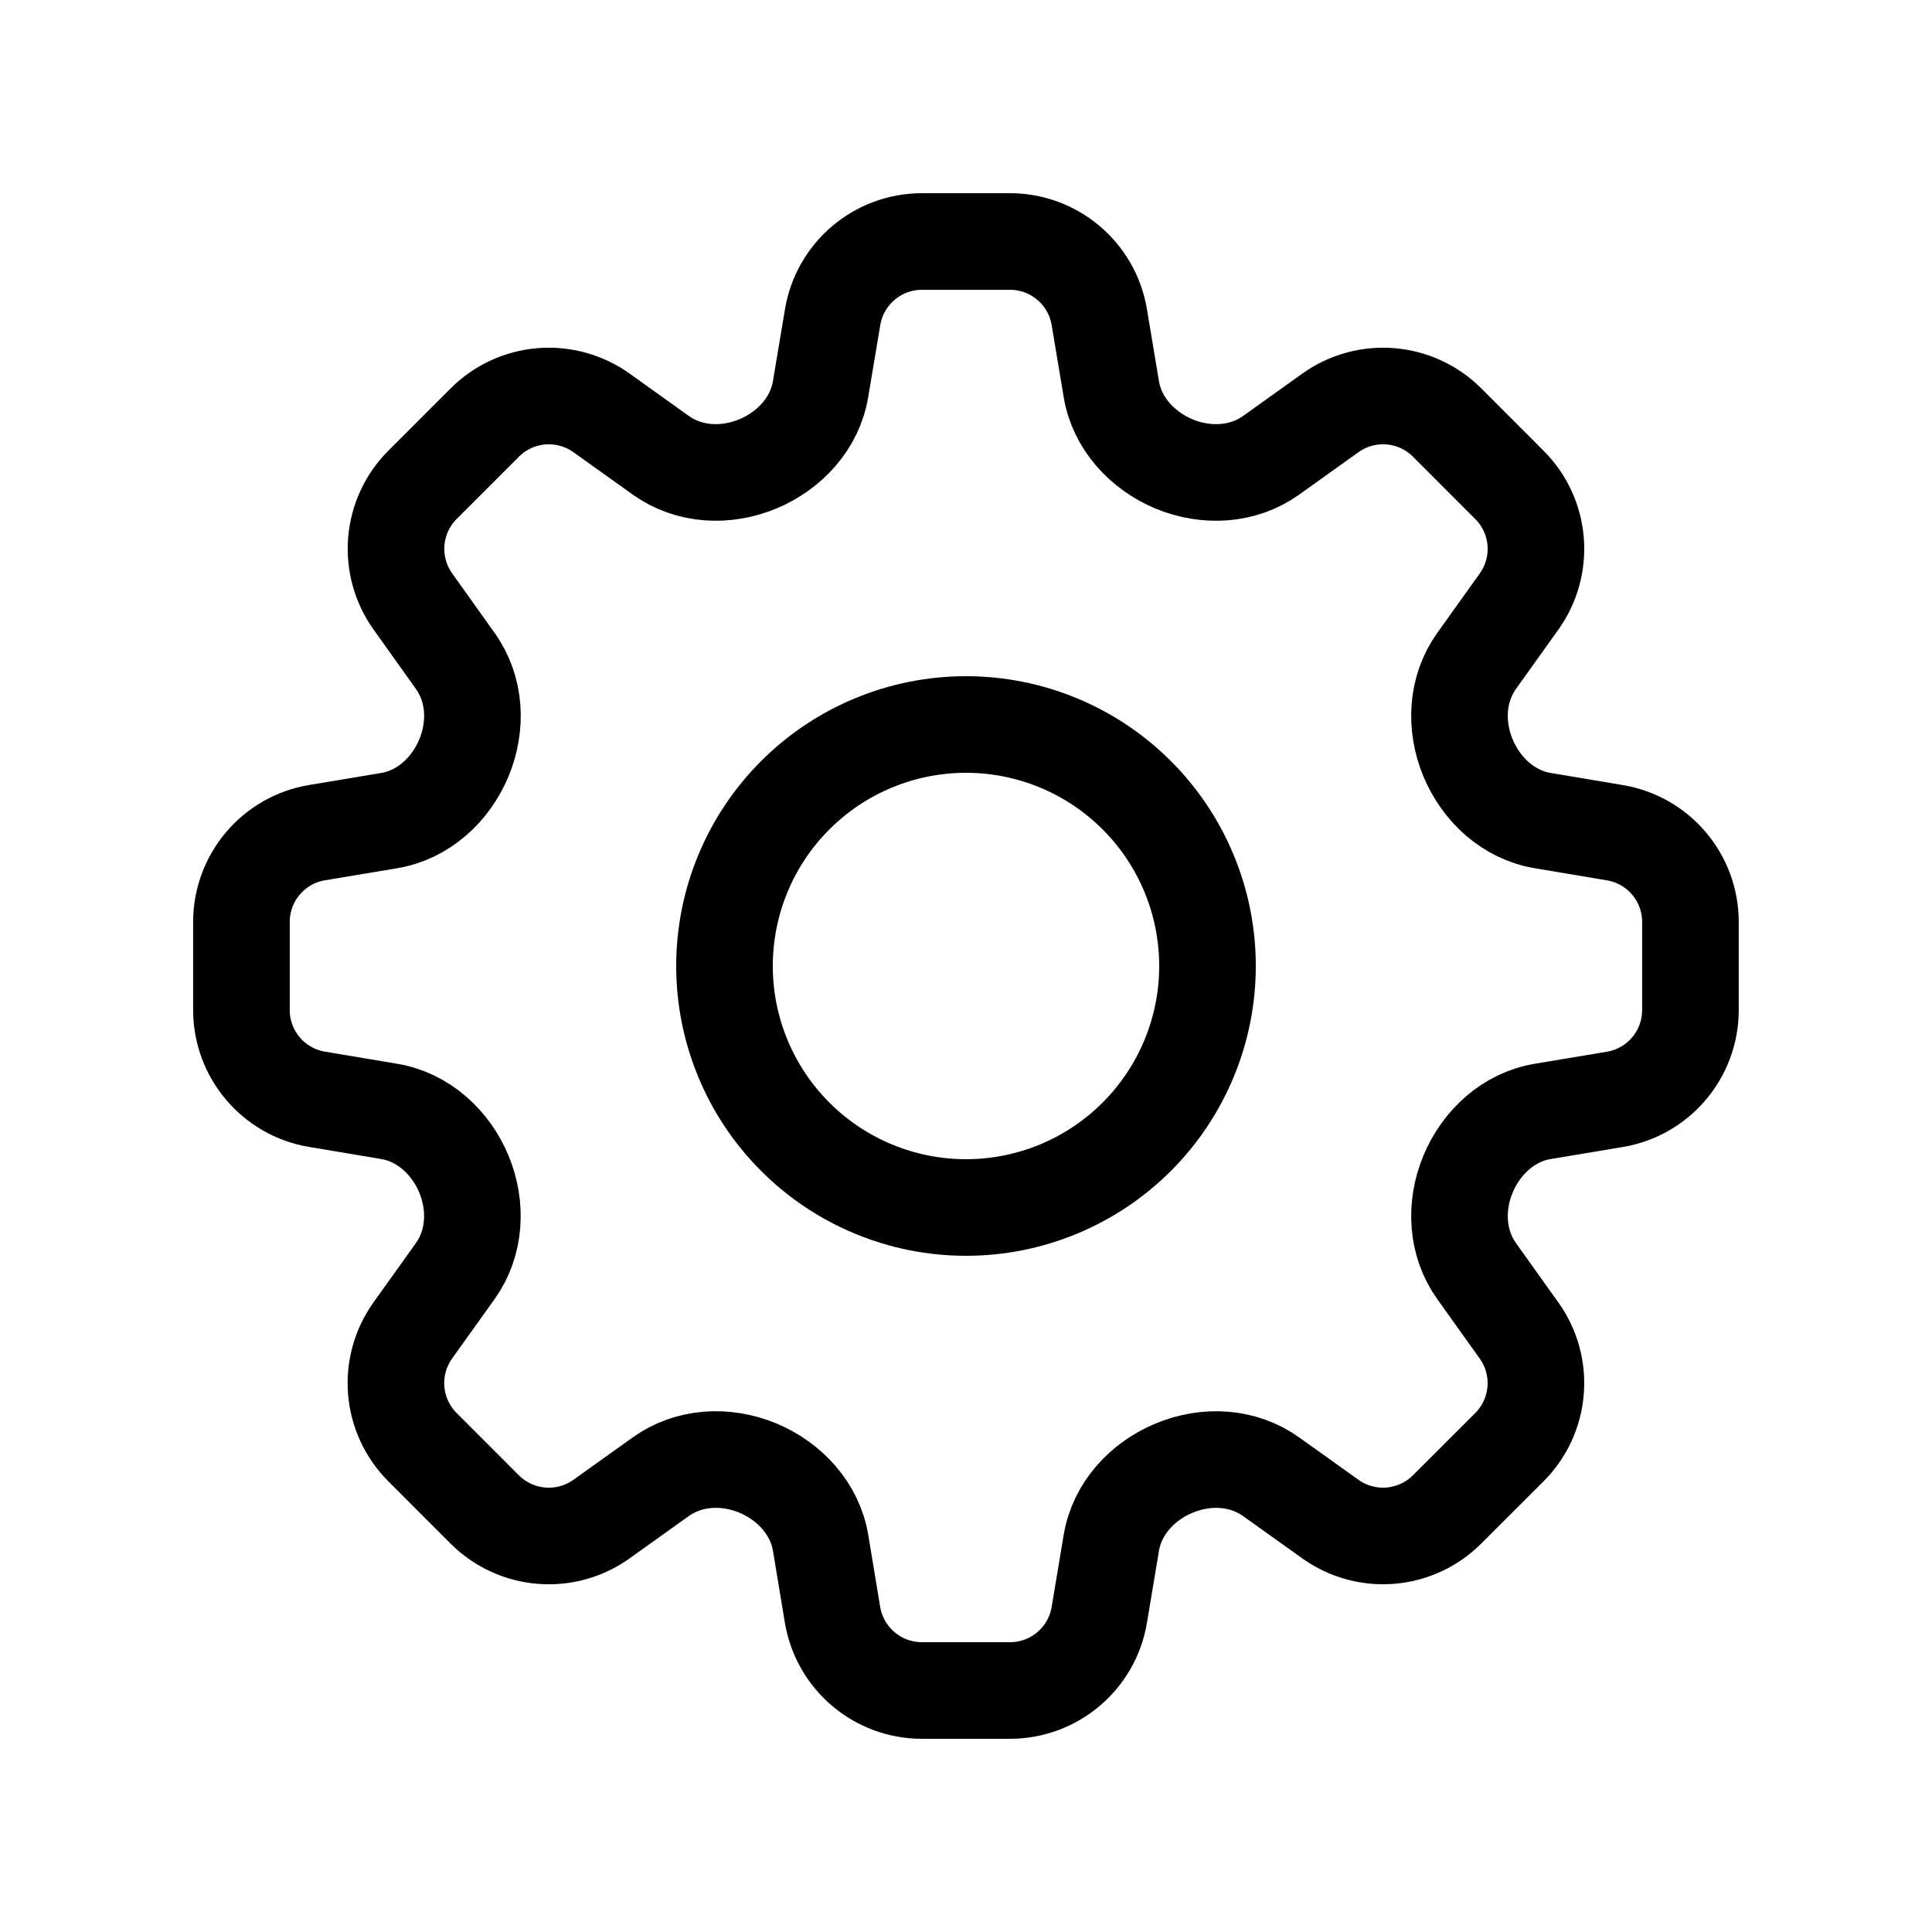 <?xml version="1.0" encoding="UTF-8"?>
<svg xmlns="http://www.w3.org/2000/svg" width="60" height="60" viewBox="0 0 60 60" fill="none">
  <g id="Icons / One Beyond Custom / Operations">
    <path id="Vector" d="M25.858 9.85C26.083 8.495 27.258 7.5 28.633 7.5H31.365C32.74 7.5 33.915 8.495 34.14 9.85L34.513 12.085C34.688 13.145 35.473 13.995 36.463 14.41C37.458 14.82 38.6 14.765 39.475 14.14L41.318 12.822C41.859 12.435 42.521 12.253 43.185 12.308C43.849 12.363 44.472 12.651 44.943 13.123L46.875 15.057C47.85 16.03 47.975 17.562 47.175 18.683L45.858 20.525C45.233 21.4 45.178 22.54 45.59 23.535C46.003 24.527 46.853 25.31 47.915 25.485L50.148 25.86C51.505 26.085 52.498 27.258 52.498 28.633V31.367C52.498 32.742 51.505 33.917 50.148 34.142L47.913 34.515C46.853 34.69 46.003 35.472 45.59 36.465C45.178 37.46 45.233 38.6 45.858 39.475L47.175 41.32C47.975 42.438 47.848 43.97 46.875 44.945L44.94 46.877C44.469 47.348 43.847 47.636 43.184 47.691C42.52 47.746 41.859 47.564 41.318 47.178L39.473 45.86C38.598 45.235 37.458 45.18 36.465 45.593C35.47 46.005 34.69 46.855 34.513 47.915L34.14 50.15C33.915 51.505 32.74 52.5 31.365 52.5H28.63C27.255 52.5 26.083 51.505 25.855 50.15L25.485 47.915C25.308 46.855 24.525 46.005 23.533 45.59C22.538 45.18 21.398 45.235 20.523 45.86L18.678 47.178C17.56 47.977 16.028 47.85 15.053 46.877L13.12 44.943C12.649 44.472 12.36 43.849 12.305 43.185C12.25 42.521 12.433 41.859 12.82 41.318L14.138 39.475C14.763 38.6 14.818 37.46 14.408 36.465C13.995 35.472 13.143 34.69 12.083 34.515L9.848 34.14C8.493 33.915 7.498 32.74 7.498 31.367V28.633C7.498 27.258 8.493 26.082 9.848 25.858L12.083 25.485C13.143 25.31 13.995 24.527 14.408 23.535C14.82 22.54 14.765 21.4 14.138 20.525L12.823 18.68C12.435 18.138 12.253 17.476 12.308 16.812C12.363 16.149 12.651 15.526 13.123 15.055L15.055 13.123C15.526 12.651 16.149 12.363 16.812 12.308C17.476 12.253 18.138 12.435 18.68 12.822L20.523 14.14C21.398 14.765 22.54 14.82 23.533 14.408C24.525 13.995 25.308 13.145 25.483 12.085L25.858 9.85Z" stroke="black" stroke-width="3" stroke-linecap="round" stroke-linejoin="round"></path>
    <path id="Vector_2" d="M37.5 30C37.5 31.989 36.71 33.897 35.303 35.303C33.897 36.71 31.989 37.5 30 37.5C28.011 37.5 26.103 36.71 24.697 35.303C23.29 33.897 22.5 31.989 22.5 30C22.5 28.011 23.29 26.103 24.697 24.697C26.103 23.29 28.011 22.5 30 22.5C31.989 22.5 33.897 23.29 35.303 24.697C36.71 26.103 37.5 28.011 37.5 30Z" stroke="black" stroke-width="3" stroke-linecap="round" stroke-linejoin="round"></path>
  </g>
</svg>
